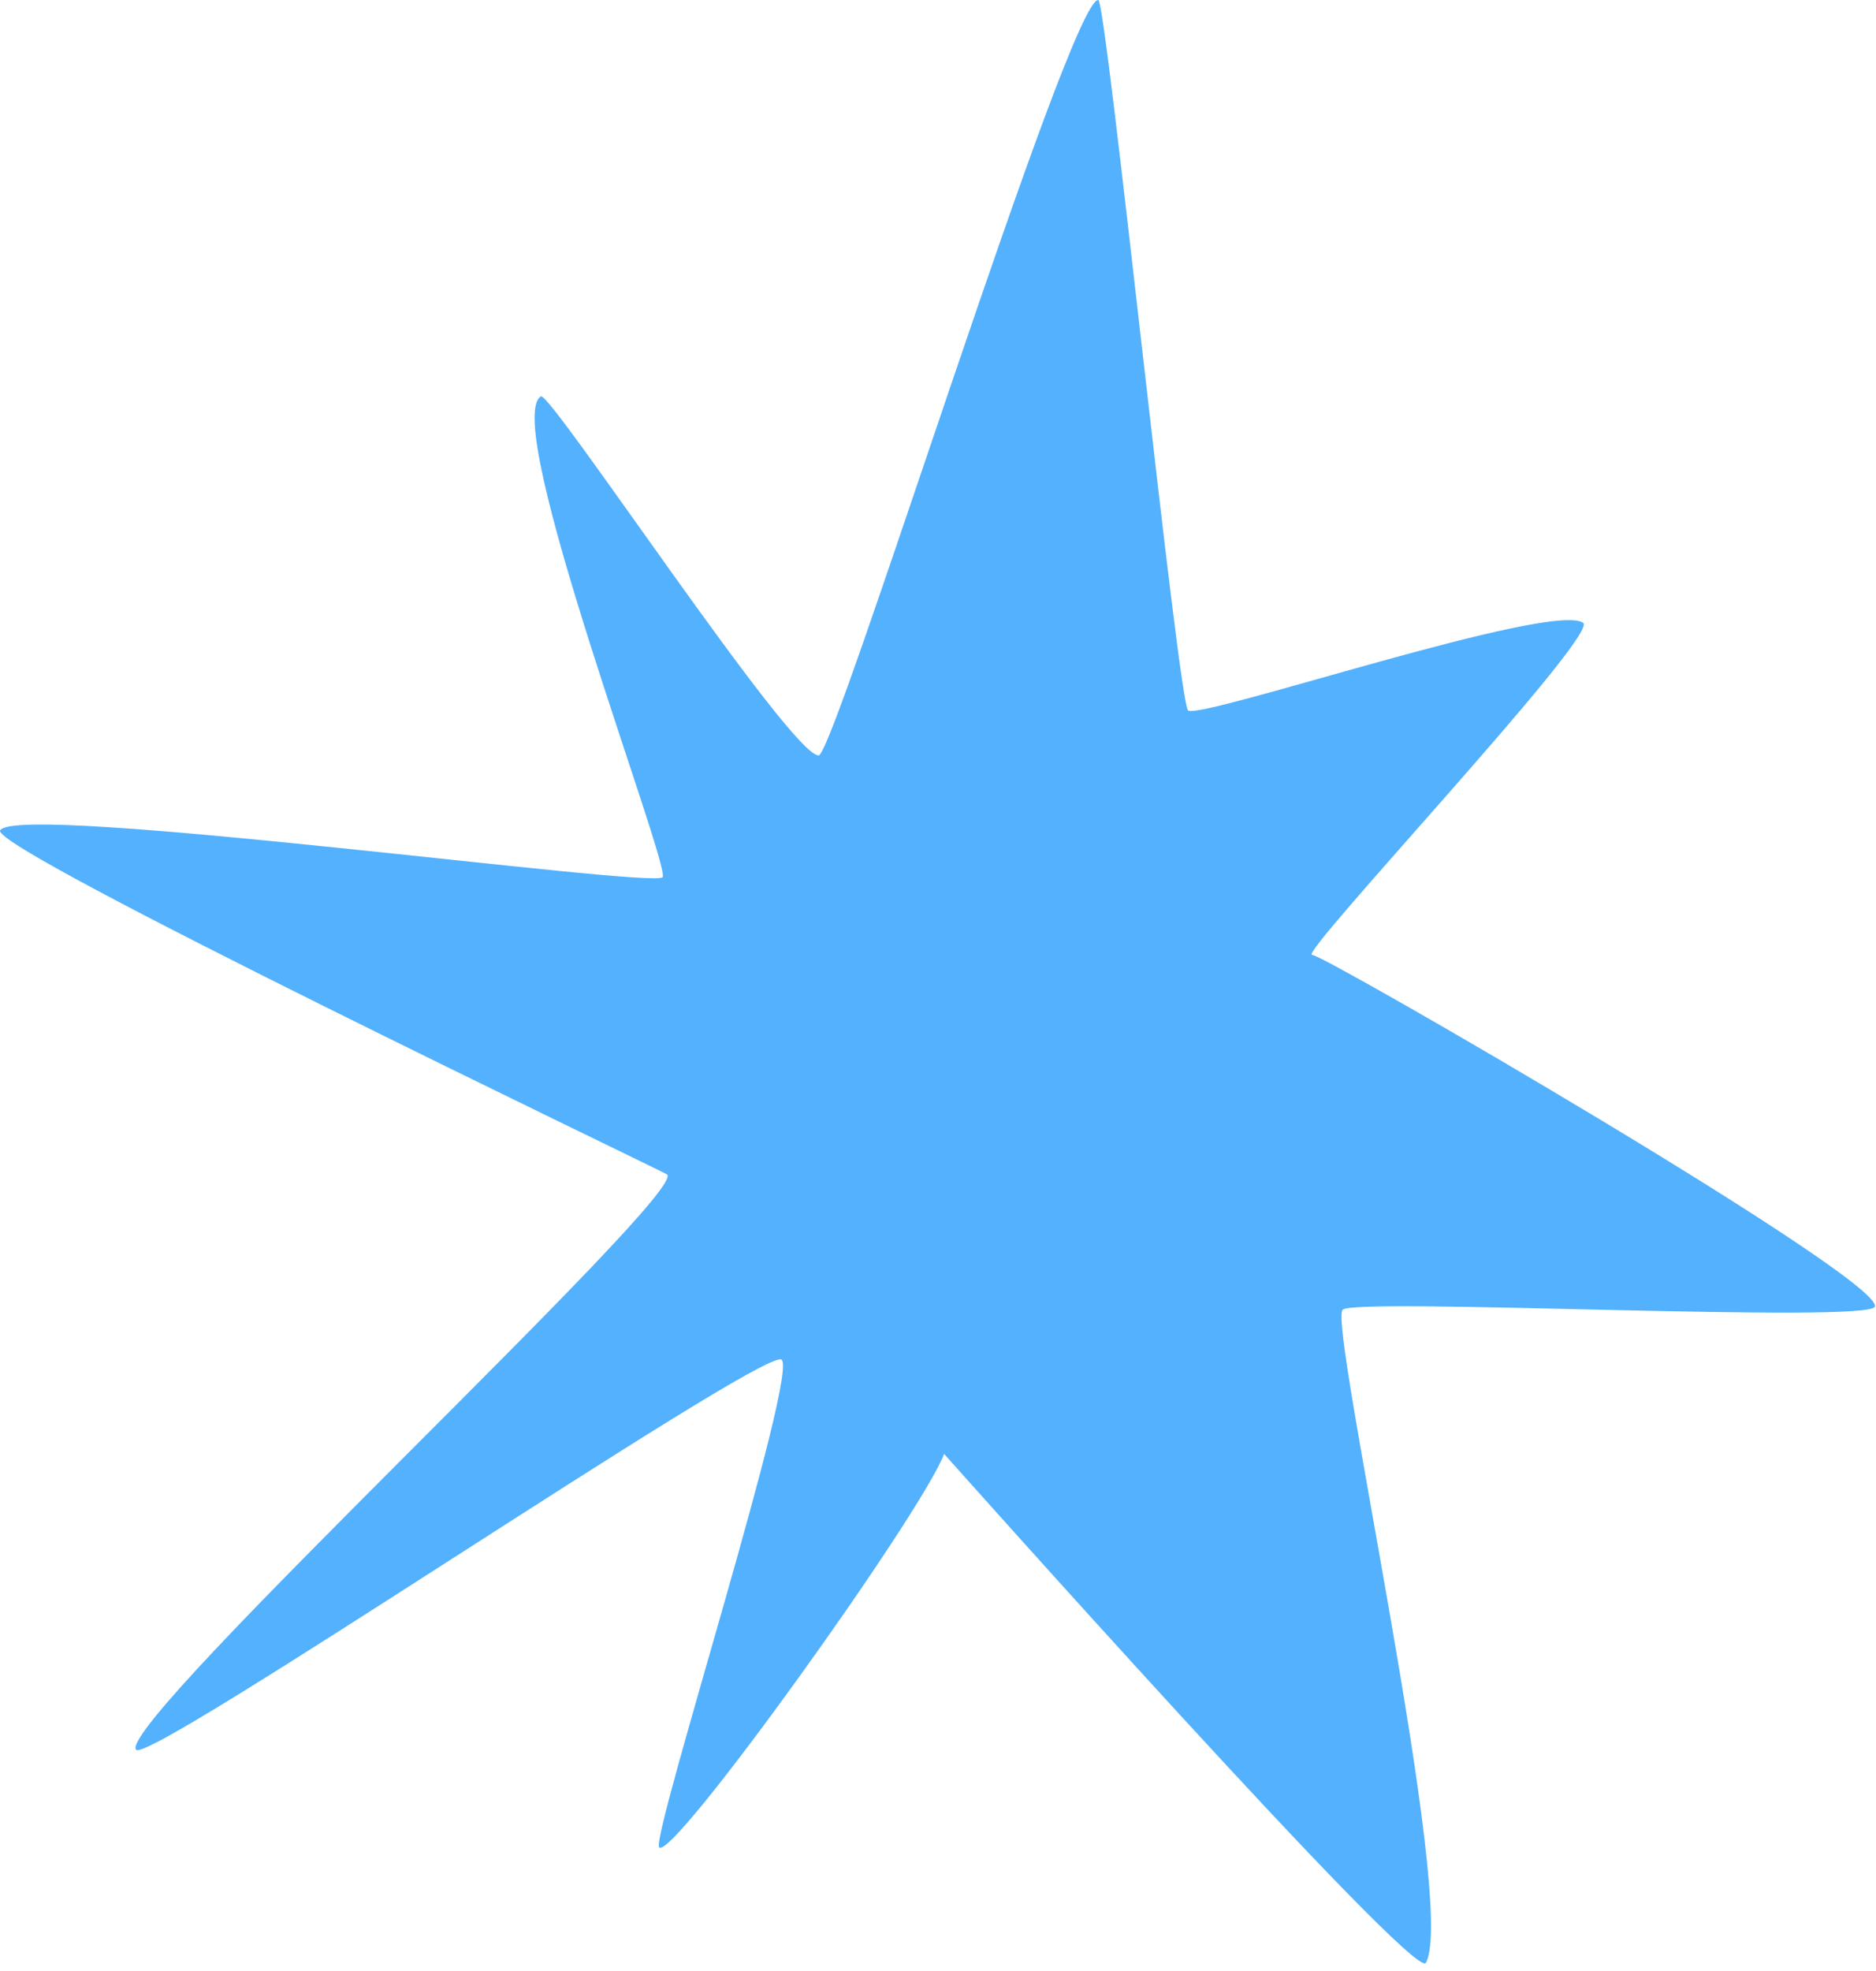 <svg width="119" height="125" viewBox="0 0 119 125" fill="none" xmlns="http://www.w3.org/2000/svg">
<path fill-rule="evenodd" clip-rule="evenodd" d="M90.446 124.481C92.489 120.797 84.231 83.922 85.171 83.058C86.026 82.269 118.732 83.969 118.937 82.853C119.273 80.983 83.848 60.458 83.238 60.559C82.163 60.732 101.502 40.232 100.421 39.497C98.396 38.129 76.485 45.548 75.373 45.067C74.756 44.803 70.186 0.016 69.667 0C67.822 -0.066 52.956 47.871 51.931 47.909C50.173 47.975 34.886 24.769 34.308 25.137C31.736 26.774 42.506 54.812 42.035 55.627C41.594 56.387 1.02 50.839 0.008 52.662C-0.649 53.847 41.356 73.944 42.299 74.472C43.946 75.394 7.408 109.238 8.627 110.963C9.363 112.001 47.831 85.811 49.542 86.211C50.862 86.525 41.255 116.562 41.814 117.156C42.651 118.046 58.419 96.05 59.89 92.206C59.89 92.206 89.745 125.742 90.446 124.481Z" fill="#53B1FD"/>
</svg>
